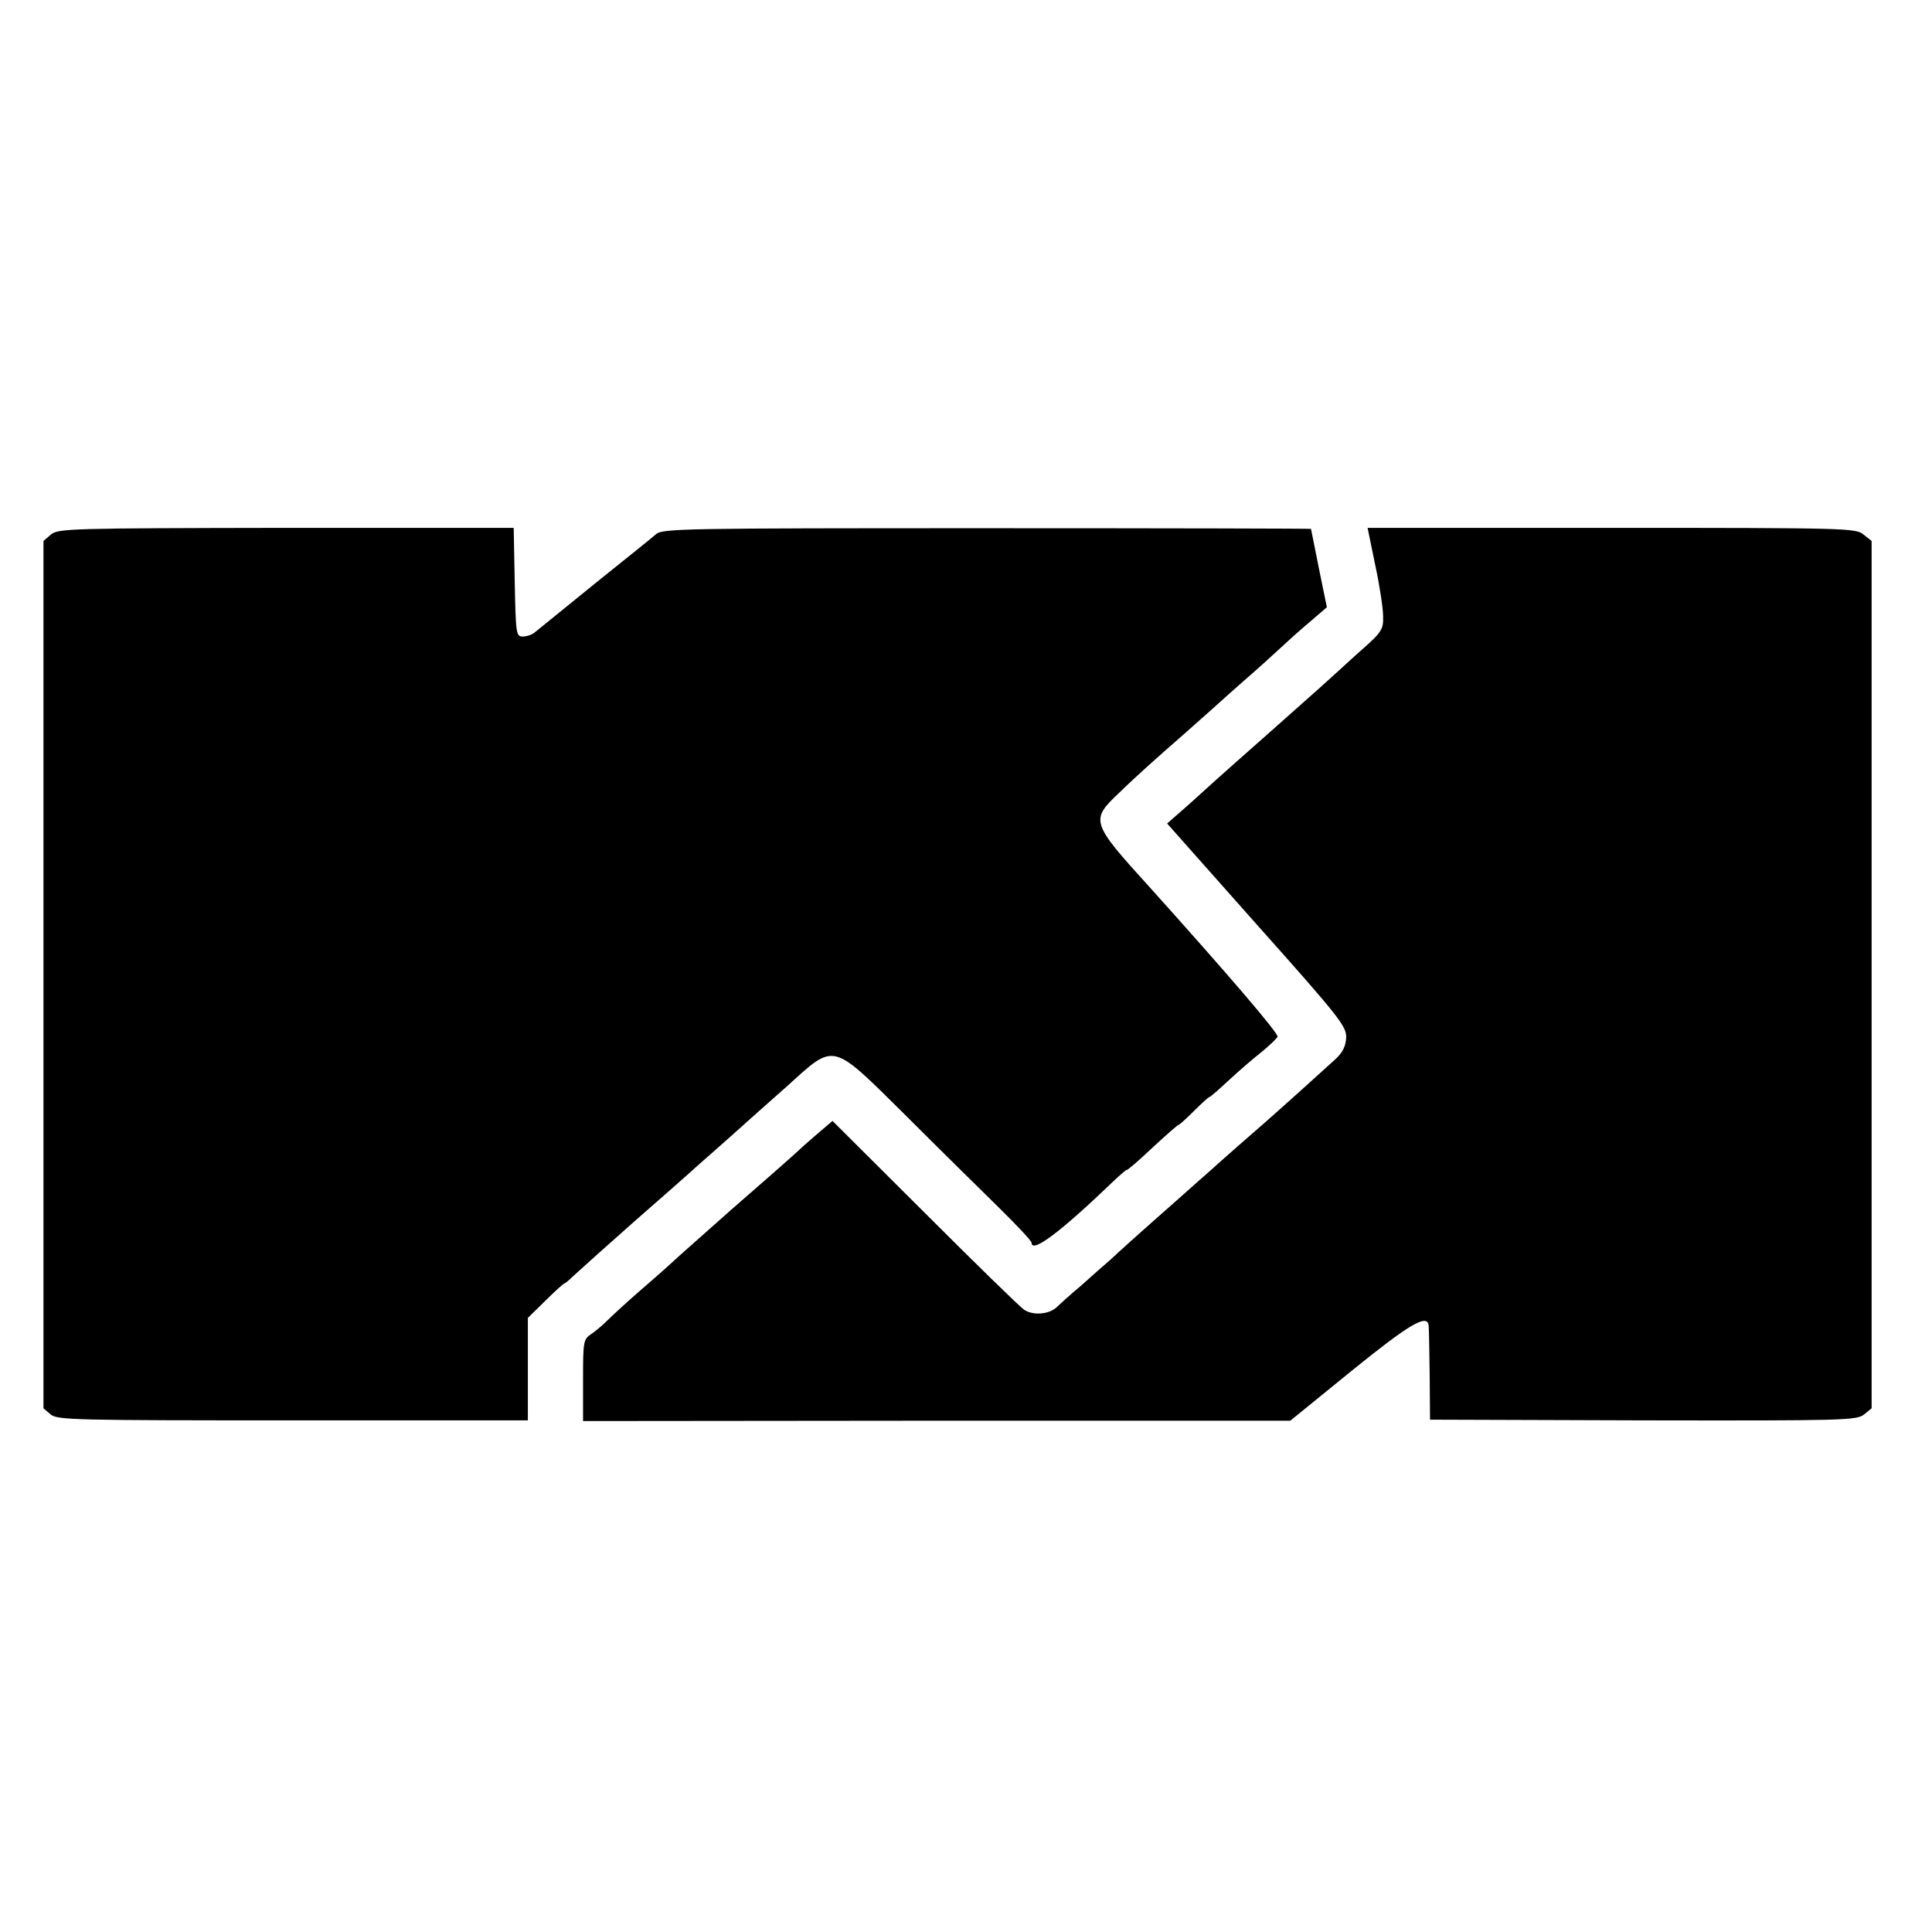 <?xml version="1.0" standalone="no"?>
<!DOCTYPE svg PUBLIC "-//W3C//DTD SVG 20010904//EN"
 "http://www.w3.org/TR/2001/REC-SVG-20010904/DTD/svg10.dtd">
<svg version="1.0" xmlns="http://www.w3.org/2000/svg"
 width="560pt" height="560pt" viewBox="0 0 560 560"
 preserveAspectRatio="xMidYMid meet">
<g transform="translate(0,560) scale(0.1,-0.1)"
fill="#000000" stroke="none">
<path d="M148 4051 l-22 -19 0 -1257 0 -1257 21 -18 c20 -16 69 -17 702 -17
l681 0 0 148 0 149 51 50 c28 28 53 50 55 50 2 0 12 8 22 18 16 15 121 109
180 161 46 40 156 137 166 146 6 6 54 48 106 94 52 47 130 116 174 155 137
124 125 127 340 -86 95 -95 217 -215 270 -267 53 -52 96 -98 96 -103 0 -32 82
29 235 176 22 21 41 37 41 35 1 -2 34 26 74 64 40 37 74 67 77 67 2 0 22 18
44 40 22 22 42 40 44 40 3 0 28 22 57 49 29 27 72 64 95 82 23 19 44 39 46 44
4 9 -148 186 -373 436 -169 186 -170 192 -85 272 47 46 111 103 181 164 12 10
56 50 99 88 43 39 99 88 124 110 25 22 59 54 77 70 18 17 52 47 76 67 l44 38
-23 112 c-12 62 -23 114 -23 115 0 1 -422 2 -939 2 -874 0 -940 -1 -959 -17
-11 -9 -36 -30 -55 -45 -28 -22 -162 -130 -297 -240 -8 -7 -24 -12 -35 -12
-19 0 -20 8 -23 157 l-3 158 -659 0 c-627 -1 -660 -2 -682 -19z"/>
<path d="M3986 3963 c13 -60 23 -127 23 -149 1 -40 -3 -46 -76 -110 -42 -38
-81 -74 -87 -79 -6 -6 -92 -82 -191 -170 -99 -87 -182 -162 -185 -165 -3 -3
-23 -21 -46 -41 l-41 -36 260 -293 c240 -269 260 -295 259 -327 -1 -25 -10
-43 -30 -62 -27 -25 -157 -142 -198 -178 -22 -19 -150 -131 -168 -148 -6 -5
-50 -44 -96 -85 -128 -113 -161 -143 -191 -171 -16 -14 -54 -47 -85 -75 -32
-27 -63 -55 -70 -62 -22 -22 -70 -26 -96 -8 -13 9 -143 136 -289 282 l-266
265 -49 -42 c-27 -23 -51 -45 -54 -48 -3 -3 -39 -35 -80 -71 -41 -36 -91 -79
-110 -96 -64 -57 -155 -137 -185 -165 -16 -15 -57 -50 -90 -79 -33 -29 -70
-63 -83 -76 -13 -13 -34 -31 -47 -40 -24 -16 -25 -20 -25 -134 l0 -119 1025 1
1025 0 177 144 c168 136 220 167 224 132 1 -7 2 -71 3 -143 l1 -130 618 -2
c583 -1 618 0 640 17 l22 18 0 1257 0 1257 -24 19 c-22 18 -49 19 -730 19
l-707 0 22 -107z"/>
</g>
</svg>
